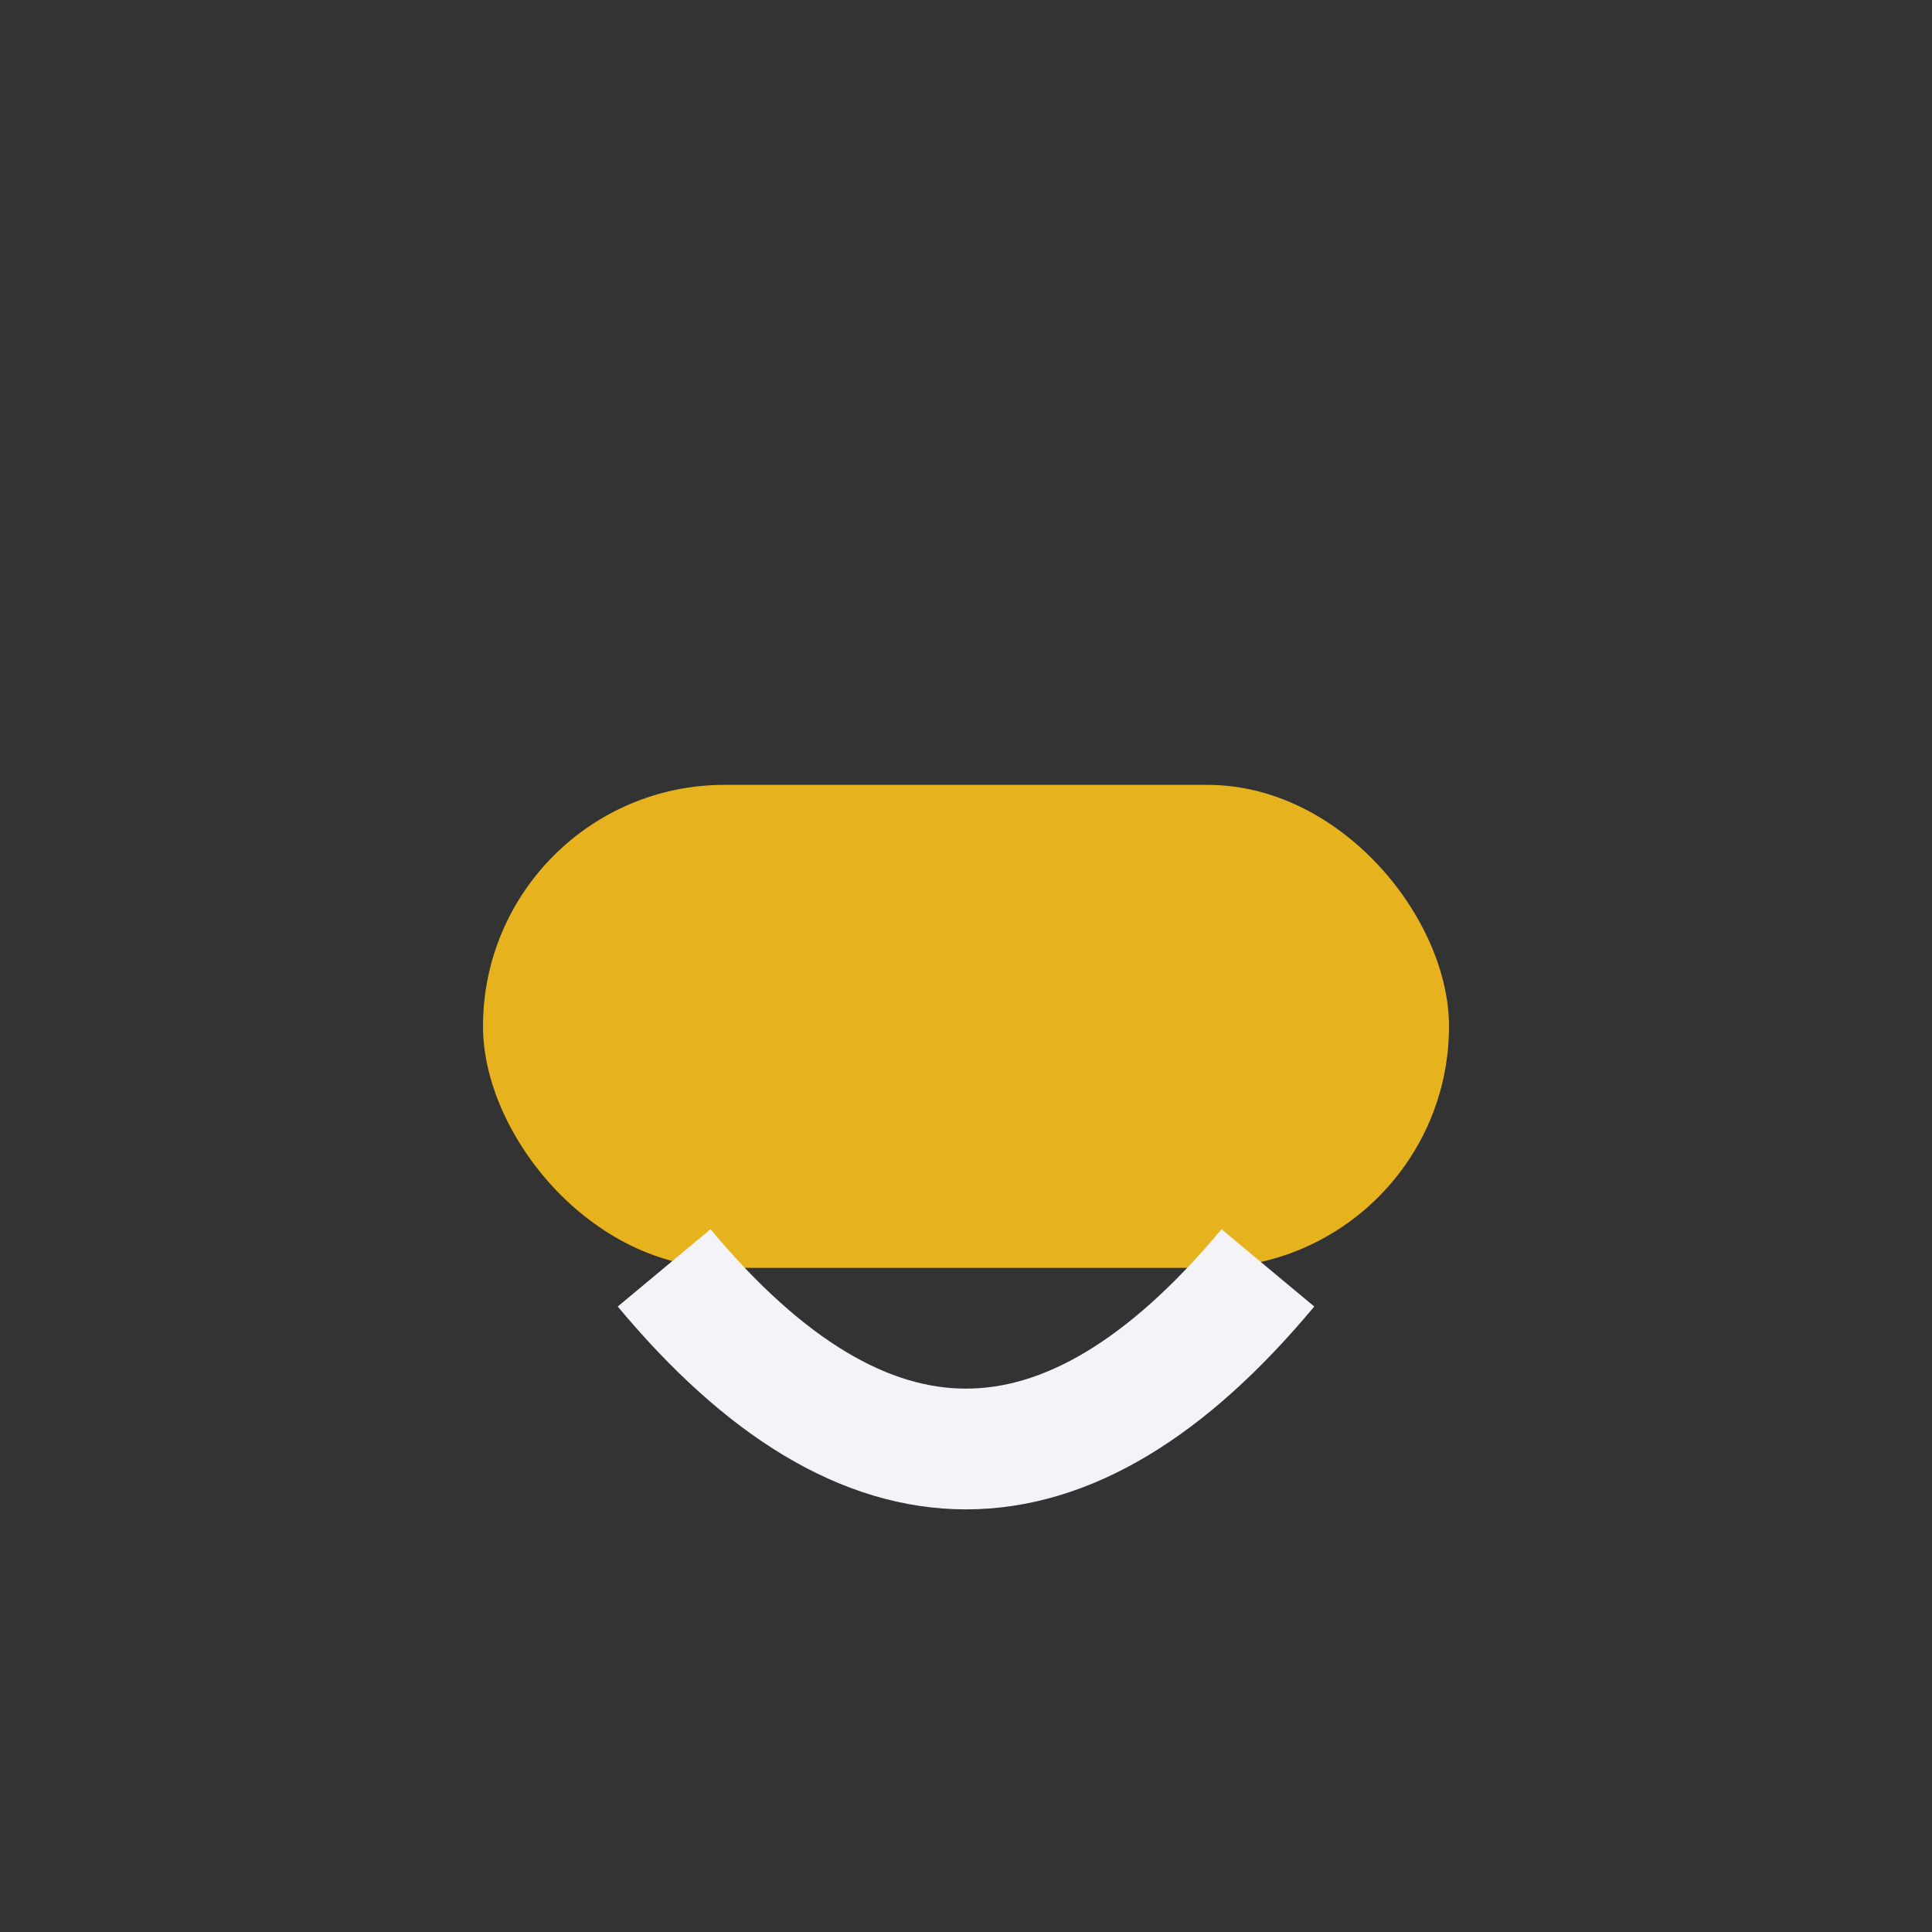 <?xml version="1.0" encoding="UTF-8"?>
<svg xmlns="http://www.w3.org/2000/svg" width="32" height="32" viewBox="0 0 32 32"><rect x="0" y="0" width="32" height="32" fill="#333333" stroke="none"/><rect x="8" y="13" width="16" height="8" rx="4" fill="#E6B31E"/><path d="M11 21 Q16 27 21 21" stroke="#F4F4F8" stroke-width="2" fill="none"/></svg>